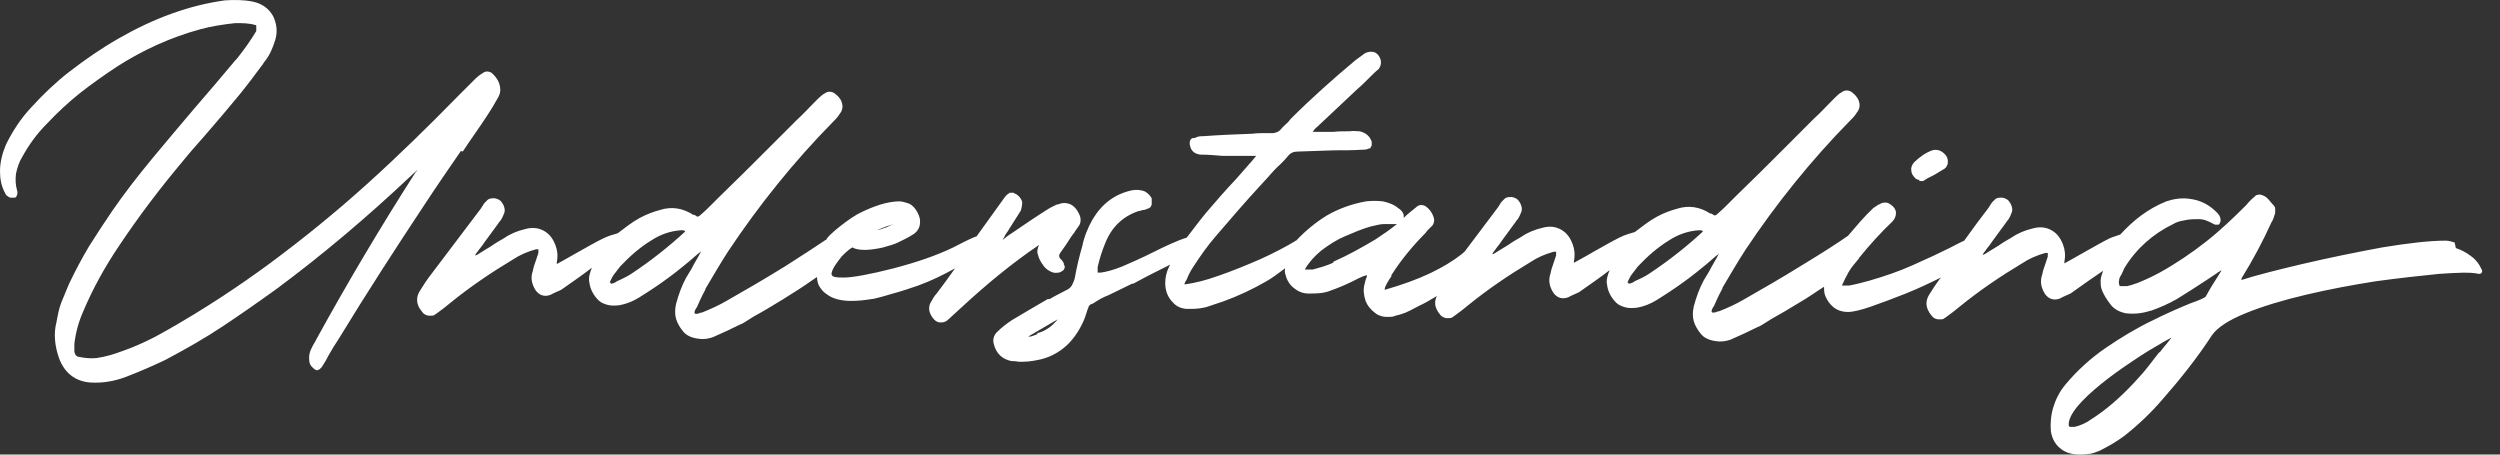 <svg width="110" height="20" viewBox="0 0 110 20" fill="none" xmlns="http://www.w3.org/2000/svg">
<rect x="0" y="0" width="110" height="20" fill="#333333" stroke="none"/>
<path d="M20.362 6.668C20.714 6.128 21.093 5.614 21.444 5.073C21.606 4.83 21.769 4.559 21.931 4.262C21.985 4.154 22.012 4.072 22.012 3.964C22.012 3.667 21.877 3.423 21.633 3.207C21.498 3.126 21.363 3.126 21.255 3.207C21.12 3.288 21.012 3.369 20.903 3.478C20.714 3.667 20.525 3.856 20.308 4.072C20.254 4.127 20.2 4.181 20.119 4.262C18.848 5.56 17.523 6.858 16.144 8.102C14.765 9.346 13.332 10.508 11.871 11.59C10.438 12.645 8.951 13.618 7.382 14.511C6.733 14.889 6.057 15.214 5.354 15.457C5.003 15.592 4.624 15.7 4.246 15.755C3.975 15.781 3.732 15.755 3.461 15.7C3.407 15.7 3.38 15.673 3.326 15.619C3.299 15.565 3.272 15.511 3.272 15.457V15.376C3.272 15.376 3.272 15.214 3.272 15.133C3.326 14.646 3.461 14.159 3.651 13.726C4.083 12.699 4.624 11.725 5.246 10.806C6.111 9.508 7.058 8.264 8.058 7.074C8.383 6.668 8.734 6.29 9.059 5.911C9.573 5.316 10.059 4.748 10.546 4.154C10.898 3.721 11.222 3.288 11.52 2.883C11.574 2.829 11.601 2.747 11.655 2.693C11.871 2.423 12.007 2.098 12.115 1.747C12.223 1.368 12.169 1.017 12.007 0.692C11.817 0.368 11.52 0.151 11.114 0.07C10.709 -0.011 10.303 -0.011 9.897 0.016C9.113 0.124 8.356 0.314 7.599 0.584C6.76 0.881 5.976 1.26 5.219 1.693C4.462 2.125 3.759 2.612 3.056 3.153C2.461 3.613 1.893 4.154 1.379 4.721C0.919 5.208 0.568 5.749 0.27 6.344C0.108 6.723 0 7.128 0 7.534C0 7.858 0.054 8.183 0.216 8.48C0.243 8.561 0.297 8.615 0.352 8.642C0.379 8.67 0.433 8.697 0.46 8.697C0.514 8.697 0.595 8.697 0.649 8.697C0.703 8.697 0.73 8.642 0.757 8.561C0.757 8.507 0.784 8.453 0.757 8.399C0.676 8.129 0.676 7.885 0.703 7.642C0.757 7.399 0.838 7.128 0.974 6.912C1.271 6.371 1.623 5.884 2.055 5.452C2.515 4.965 3.002 4.505 3.515 4.099C4.029 3.694 4.57 3.315 5.138 2.937C6.274 2.207 7.518 1.639 8.816 1.287C9.302 1.152 9.843 1.071 10.357 1.017C10.655 1.017 10.952 1.017 11.222 1.098C11.276 1.098 11.276 1.125 11.276 1.125C11.276 1.152 11.276 1.206 11.276 1.233V1.287V1.368C11.033 1.774 10.763 2.152 10.465 2.531C10.411 2.612 10.33 2.666 10.276 2.747C9.708 3.423 9.14 4.099 8.572 4.748C7.977 5.452 7.355 6.182 6.706 6.966C6.084 7.723 5.489 8.48 4.949 9.264C4.597 9.778 4.246 10.319 3.921 10.833C3.597 11.374 3.299 11.942 3.029 12.509C2.921 12.78 2.812 13.023 2.704 13.294C2.596 13.564 2.542 13.862 2.488 14.159C2.353 14.673 2.407 15.214 2.596 15.755C2.866 16.485 3.407 16.836 4.137 16.836C4.137 16.836 4.191 16.836 4.219 16.836C4.705 16.836 5.192 16.728 5.652 16.539C6.22 16.322 6.76 16.079 7.274 15.836C8.14 15.376 9.005 14.889 9.816 14.348C10.627 13.807 11.439 13.24 12.223 12.672C14.224 11.184 16.171 9.535 18.01 7.804C18.118 7.696 18.253 7.588 18.361 7.48C18.361 7.507 18.307 7.561 18.28 7.588C16.739 9.995 15.279 12.455 13.927 14.916L13.872 15.024C13.872 15.024 13.737 15.241 13.683 15.376C13.629 15.484 13.602 15.619 13.602 15.727C13.602 15.836 13.602 15.944 13.656 16.052C13.71 16.133 13.791 16.214 13.872 16.268C13.899 16.268 13.954 16.322 14.008 16.268C14.035 16.268 14.089 16.241 14.089 16.214C14.116 16.214 14.143 16.16 14.17 16.133C14.278 15.971 14.386 15.781 14.467 15.619C14.602 15.376 14.738 15.16 14.9 14.916C16.117 12.915 17.415 10.914 18.686 8.994C19.2 8.21 19.741 7.426 20.281 6.641L20.362 6.668Z" fill="white"/>
<path d="M45.755 10.671C45.755 10.671 45.701 10.833 45.674 10.887C45.647 10.995 45.62 11.104 45.674 11.212C45.701 11.347 45.782 11.509 45.863 11.617C45.944 11.752 46.053 11.861 46.215 11.942C46.323 11.996 46.431 12.023 46.539 11.996H46.593C46.593 11.996 46.756 11.942 46.81 11.861C46.864 11.78 46.864 11.698 46.81 11.644V11.59C46.81 11.59 46.756 11.482 46.702 11.428C46.566 11.32 46.593 11.212 46.648 11.131C46.81 10.914 46.972 10.671 47.107 10.454L47.242 10.265C47.242 10.265 47.297 10.211 47.297 10.184C47.351 10.103 47.405 10.022 47.486 9.914C47.567 9.778 47.567 9.589 47.486 9.427C47.405 9.238 47.27 9.075 47.107 8.994C46.918 8.913 46.729 8.913 46.566 8.994C46.566 8.994 46.539 8.994 46.512 8.994C46.35 9.075 46.215 9.129 46.053 9.238C45.539 9.562 45.025 9.914 44.511 10.265C44.376 10.346 44.241 10.454 44.106 10.563C44.133 10.509 44.187 10.454 44.214 10.373C44.268 10.265 44.349 10.184 44.403 10.076L44.917 9.265C44.917 9.265 44.998 8.994 44.971 8.859C44.917 8.724 44.836 8.616 44.7 8.535C44.673 8.535 44.619 8.507 44.592 8.48C44.538 8.48 44.484 8.48 44.43 8.48C44.349 8.535 44.268 8.589 44.214 8.67C43.808 9.238 43.376 9.833 42.97 10.4C42.862 10.428 42.618 10.536 41.942 10.887C41.212 11.239 40.347 11.536 39.319 11.807C38.265 12.077 37.507 12.212 37.129 12.212C36.994 12.212 36.858 12.212 36.723 12.185C36.615 12.158 36.588 12.104 36.588 12.05C36.588 12.023 36.588 11.888 36.804 11.59C36.858 11.509 36.94 11.401 37.048 11.266C37.318 10.995 37.453 10.914 37.507 10.887C37.643 10.968 37.832 10.995 38.048 10.995C38.238 10.995 38.508 10.968 38.859 10.887C39.13 10.806 39.346 10.752 39.508 10.671C39.725 10.563 39.968 10.454 40.212 10.292C40.401 10.157 40.482 9.968 40.482 9.778V9.724C40.482 9.562 40.401 9.373 40.266 9.184C40.157 9.048 40.049 8.967 39.941 8.94C39.941 8.94 39.698 8.859 39.59 8.859C39.076 8.859 38.454 9.048 37.724 9.427C37.399 9.616 37.075 9.86 36.75 10.13C36.588 10.265 36.453 10.4 36.372 10.509C36.372 10.509 36.372 10.563 36.318 10.563C35.885 10.86 35.29 11.239 34.533 11.725C33.613 12.293 32.775 12.78 31.964 13.24C31.639 13.429 31.288 13.591 30.882 13.754H30.855C30.801 13.754 30.747 13.808 30.666 13.808C30.639 13.808 30.612 13.808 30.585 13.808C30.585 13.808 30.558 13.781 30.558 13.754C30.558 13.7 30.585 13.645 30.612 13.591L30.666 13.51C30.774 13.267 30.882 13.023 31.017 12.78C31.017 12.78 31.044 12.726 31.044 12.699C31.369 12.158 31.693 11.59 32.045 11.049C33.397 9.021 34.938 7.101 36.669 5.344L36.723 5.29C36.723 5.29 36.886 5.127 36.94 5.019C37.102 4.83 37.102 4.613 36.994 4.397C36.94 4.316 36.886 4.235 36.777 4.154C36.777 4.154 36.777 4.154 36.75 4.127C36.615 4.019 36.426 3.991 36.264 4.127C36.264 4.127 36.264 4.127 36.209 4.154C36.101 4.235 35.993 4.343 35.885 4.451C35.614 4.722 35.344 5.019 35.047 5.29L33.884 6.452C33.127 7.209 32.37 7.967 31.612 8.697L31.261 9.048C31.126 9.184 30.99 9.319 30.828 9.454C30.72 9.562 30.666 9.535 30.639 9.508L30.558 9.454C30.558 9.454 30.558 9.454 30.531 9.454C30.531 9.454 30.531 9.454 30.504 9.454C30.044 9.156 29.557 9.075 29.043 9.238C28.746 9.319 28.448 9.427 28.151 9.589C27.799 9.778 27.502 10.022 27.177 10.265C26.988 10.319 26.772 10.373 26.501 10.509C26.177 10.671 25.798 10.887 25.366 11.131C24.906 11.401 24.636 11.536 24.5 11.617C24.5 11.59 24.5 11.563 24.5 11.536C24.554 11.266 24.527 11.022 24.446 10.806C24.338 10.509 24.176 10.292 23.933 10.157C23.689 10.022 23.419 9.995 23.121 10.076C22.77 10.157 22.445 10.292 22.175 10.482C21.985 10.59 21.796 10.698 21.607 10.833C21.445 10.941 21.282 11.022 21.12 11.131L21.039 11.185C21.039 11.185 20.958 11.239 20.904 11.239C20.931 11.185 20.958 11.13 21.012 11.076C21.12 10.914 21.228 10.806 21.309 10.671L21.904 9.86C21.904 9.86 21.931 9.833 21.958 9.778C22.067 9.67 22.121 9.535 22.175 9.4C22.229 9.292 22.229 9.102 22.067 8.886C22.012 8.805 21.904 8.751 21.769 8.724C21.634 8.724 21.526 8.724 21.445 8.805L21.336 8.913C21.336 8.913 21.282 8.967 21.282 8.994H21.255V9.048C21.228 9.048 21.201 9.102 21.174 9.156C20.417 10.157 19.66 11.158 18.903 12.158C18.74 12.374 18.605 12.591 18.47 12.807C18.335 13.024 18.254 13.348 18.578 13.726C18.632 13.808 18.713 13.862 18.849 13.889C18.876 13.889 18.903 13.889 18.957 13.889C19.038 13.889 19.092 13.889 19.146 13.835C19.146 13.835 19.2 13.808 19.227 13.781C19.416 13.645 19.633 13.483 19.822 13.321C20.687 12.618 21.607 11.996 22.553 11.428C22.878 11.212 23.202 11.076 23.581 10.968C23.581 10.968 23.608 10.968 23.635 10.968C23.635 10.968 23.662 10.968 23.689 10.968C23.689 11.022 23.689 11.076 23.689 11.131C23.662 11.239 23.608 11.347 23.581 11.455C23.527 11.617 23.473 11.752 23.446 11.915C23.337 12.212 23.392 12.483 23.554 12.753C23.716 12.996 23.959 13.078 24.23 12.969C24.365 12.888 24.527 12.834 24.69 12.753C25.23 12.374 25.663 12.077 26.042 11.78C25.961 11.996 25.88 12.212 25.933 12.428C25.961 12.672 26.069 12.915 26.258 13.132C26.366 13.267 26.501 13.348 26.691 13.402C26.853 13.456 27.042 13.456 27.259 13.429C27.556 13.375 27.826 13.267 28.097 13.105C28.53 12.834 28.989 12.537 29.422 12.212C29.719 11.996 30.017 11.752 30.314 11.509C30.45 11.401 30.585 11.266 30.72 11.158C30.774 11.13 30.828 11.076 30.855 11.049C30.72 11.32 30.558 11.563 30.422 11.834C30.341 11.969 30.26 12.104 30.179 12.239C29.99 12.591 29.855 12.969 29.746 13.375C29.692 13.618 29.692 13.835 29.746 14.024C29.8 14.213 29.909 14.403 30.044 14.565C30.206 14.781 30.477 14.889 30.855 14.916H30.936C31.072 14.916 31.207 14.889 31.369 14.835C31.802 14.646 32.207 14.457 32.586 14.267C32.64 14.267 32.829 14.132 33.181 13.916C33.532 13.727 33.938 13.483 34.425 13.186C34.911 12.888 35.371 12.591 35.831 12.266C35.885 12.239 35.912 12.212 35.939 12.185C35.966 12.32 35.966 12.456 36.047 12.591C36.128 12.726 36.236 12.861 36.372 12.942C36.615 13.132 36.967 13.24 37.453 13.24C37.724 13.24 38.021 13.213 38.346 13.159C38.373 13.159 38.481 13.159 39.292 12.915C39.698 12.807 40.076 12.672 40.401 12.564C40.996 12.347 41.537 12.077 42.023 11.807C41.753 12.185 41.483 12.564 41.212 12.915C41.104 13.023 41.023 13.186 40.942 13.321C40.861 13.483 40.834 13.727 41.05 13.997C41.131 14.105 41.212 14.159 41.32 14.186C41.347 14.186 41.374 14.186 41.428 14.186C41.51 14.186 41.591 14.159 41.672 14.105C41.888 13.916 42.078 13.727 42.294 13.537C43.376 12.537 44.511 11.59 45.755 10.752C45.755 10.752 45.782 10.752 45.809 10.725L45.755 10.671ZM38.589 10.13C38.887 9.995 39.13 9.914 39.319 9.86C39.238 9.887 39.13 9.941 39.022 9.995C38.859 10.049 38.724 10.103 38.589 10.13ZM26.853 12.428C26.853 12.428 26.853 12.428 26.826 12.428C26.88 12.32 26.934 12.185 27.015 12.077C27.096 11.969 27.204 11.834 27.286 11.725C27.691 11.293 28.151 10.887 28.638 10.59C29.043 10.319 29.503 10.157 29.99 10.13C30.071 10.13 30.098 10.13 30.152 10.184C29.449 10.833 28.665 11.455 27.854 11.996C27.664 12.131 27.448 12.239 27.204 12.347C27.15 12.374 27.096 12.402 27.069 12.428C27.015 12.456 26.934 12.483 26.88 12.483L26.853 12.428Z" fill="white"/>
<path d="M84.452 7.968C84.452 7.968 84.479 7.968 84.506 7.968H84.56H84.614L84.831 7.832C85.074 7.724 85.291 7.589 85.507 7.453C85.534 7.453 85.588 7.399 85.642 7.345C85.642 7.318 85.669 7.264 85.697 7.237C85.724 7.048 85.697 6.885 85.534 6.75C85.399 6.614 85.209 6.56 85.02 6.614C84.722 6.723 84.452 6.912 84.208 7.156C84.127 7.264 84.073 7.372 84.1 7.508C84.1 7.643 84.181 7.751 84.289 7.859C84.343 7.886 84.371 7.914 84.452 7.914V7.968Z" fill="white"/>
<path d="M108.004 10.67C107.761 10.589 107.653 10.589 107.598 10.589C106.895 10.589 105.976 10.697 104.813 10.887C103.65 11.103 102.461 11.346 101.298 11.617C100.162 11.887 99.297 12.104 98.621 12.32C98.621 12.293 98.621 12.239 98.648 12.212C99.134 11.428 99.567 10.616 99.946 9.778C100.027 9.67 100.054 9.535 100.108 9.372C100.108 9.318 100.108 9.264 100.108 9.183C100.108 9.129 100.081 9.075 100.027 9.021C99.919 8.913 99.838 8.777 99.702 8.669C99.621 8.615 99.54 8.588 99.459 8.561C99.324 8.561 99.243 8.588 99.216 8.642C99.08 8.75 98.945 8.886 98.837 9.021C98.269 9.589 97.674 10.157 97.052 10.643C96.43 11.13 95.754 11.59 95.024 11.995C94.672 12.185 94.321 12.347 93.969 12.482C93.969 12.482 93.969 12.482 93.942 12.482C93.834 12.536 93.699 12.563 93.591 12.59C93.483 12.59 93.401 12.59 93.266 12.59C93.239 12.509 93.212 12.428 93.239 12.347C93.239 12.239 93.293 12.158 93.347 12.077C93.374 11.995 93.429 11.914 93.456 11.833C93.456 11.833 93.456 11.806 93.483 11.779C93.996 10.941 94.727 10.292 95.619 9.859C95.754 9.778 95.916 9.724 96.106 9.697C96.322 9.643 96.538 9.643 96.755 9.643C96.971 9.643 97.16 9.724 97.404 9.859C97.404 9.859 97.431 9.859 97.458 9.886C97.458 9.886 97.458 9.886 97.485 9.886C97.485 9.886 97.566 9.886 97.62 9.886C97.62 9.886 97.674 9.832 97.674 9.805C97.728 9.724 97.701 9.67 97.701 9.643C97.701 9.535 97.62 9.426 97.539 9.345C97.187 8.994 96.809 8.805 96.349 8.75C95.998 8.696 95.646 8.75 95.322 8.859C94.51 9.183 93.861 9.697 93.293 10.319C93.158 10.373 93.023 10.4 92.834 10.481C92.509 10.643 92.131 10.86 91.698 11.103C91.238 11.373 90.968 11.509 90.833 11.59C90.833 11.563 90.833 11.536 90.833 11.509C90.887 11.238 90.86 10.995 90.778 10.779C90.67 10.481 90.508 10.265 90.265 10.13C90.021 9.994 89.751 9.967 89.453 10.048C89.102 10.13 88.777 10.265 88.507 10.454C88.318 10.562 88.128 10.67 87.939 10.806C87.777 10.914 87.615 10.995 87.452 11.103L87.371 11.157C87.371 11.157 87.29 11.211 87.236 11.211C87.263 11.157 87.29 11.103 87.344 11.049C87.452 10.887 87.561 10.779 87.642 10.643L88.237 9.832C88.237 9.832 88.264 9.805 88.291 9.751C88.399 9.643 88.453 9.508 88.507 9.372C88.561 9.264 88.561 9.075 88.399 8.859C88.345 8.777 88.237 8.723 88.101 8.696C87.966 8.696 87.858 8.696 87.777 8.777L87.669 8.886C87.669 8.886 87.615 8.94 87.615 8.967H87.588V9.021C87.561 9.021 87.534 9.075 87.506 9.129C87.128 9.616 86.776 10.102 86.425 10.589C86.236 10.67 86.046 10.779 85.776 10.914C85.343 11.13 84.829 11.373 84.153 11.671C83.558 11.941 82.909 12.158 82.26 12.347C81.963 12.428 81.665 12.509 81.368 12.563C81.314 12.563 81.233 12.563 81.152 12.563H81.043C81.125 12.374 81.233 12.158 81.341 11.968C81.449 11.779 81.611 11.59 81.746 11.428C81.746 11.428 81.801 11.373 81.801 11.346C82.26 10.779 82.747 10.238 83.261 9.751C83.369 9.643 83.423 9.508 83.423 9.372C83.423 9.237 83.342 9.102 83.18 8.994C83.099 8.94 83.044 8.913 82.963 8.913C82.882 8.913 82.801 8.913 82.693 8.994H82.666C82.585 9.048 82.504 9.102 82.423 9.156C82.017 9.535 81.665 9.967 81.314 10.373C80.854 10.697 80.178 11.13 79.286 11.671C78.366 12.239 77.528 12.726 76.717 13.185C76.392 13.375 76.041 13.537 75.635 13.699H75.608C75.554 13.699 75.5 13.753 75.419 13.753C75.392 13.753 75.365 13.753 75.338 13.753C75.338 13.753 75.311 13.726 75.311 13.699C75.311 13.645 75.338 13.591 75.365 13.537L75.419 13.456C75.527 13.212 75.635 12.969 75.77 12.726C75.77 12.726 75.797 12.671 75.797 12.645C76.122 12.104 76.446 11.536 76.798 10.995C78.15 8.967 79.691 7.047 81.422 5.289L81.476 5.235C81.476 5.235 81.638 5.073 81.692 4.965C81.855 4.775 81.855 4.559 81.746 4.343C81.692 4.261 81.638 4.18 81.53 4.099C81.53 4.099 81.53 4.099 81.503 4.072C81.368 3.964 81.179 3.937 81.016 4.072C81.016 4.072 81.016 4.072 80.962 4.099C80.854 4.18 80.746 4.289 80.638 4.397C80.367 4.667 80.097 4.965 79.799 5.235L78.637 6.398C77.88 7.155 77.122 7.912 76.365 8.642L76.014 8.994C75.879 9.129 75.743 9.264 75.581 9.399C75.473 9.508 75.419 9.481 75.392 9.454L75.311 9.399C75.311 9.399 75.311 9.399 75.284 9.399C75.284 9.399 75.284 9.399 75.257 9.399C74.797 9.102 74.31 9.021 73.796 9.183C73.499 9.264 73.201 9.372 72.904 9.535C72.552 9.724 72.255 9.967 71.93 10.211C71.741 10.265 71.525 10.319 71.254 10.454C70.93 10.616 70.551 10.833 70.119 11.076C69.659 11.347 69.388 11.482 69.253 11.563C69.253 11.536 69.253 11.509 69.253 11.482C69.307 11.211 69.28 10.968 69.199 10.752C69.091 10.454 68.929 10.238 68.685 10.102C68.442 9.967 68.172 9.94 67.874 10.021C67.523 10.102 67.198 10.238 66.928 10.427C66.738 10.535 66.549 10.643 66.36 10.779C66.198 10.887 66.035 10.968 65.873 11.076L65.792 11.13C65.792 11.13 65.711 11.184 65.657 11.184C65.684 11.13 65.711 11.076 65.765 11.022C65.873 10.86 65.981 10.752 66.062 10.616L66.657 9.805C66.657 9.805 66.684 9.778 66.711 9.724C66.82 9.616 66.874 9.481 66.928 9.345C66.982 9.237 66.982 9.048 66.82 8.832C66.765 8.75 66.657 8.696 66.522 8.669C66.387 8.669 66.279 8.669 66.198 8.75L66.089 8.859C66.089 8.859 66.035 8.913 66.035 8.94H66.008V8.994C65.981 8.994 65.954 9.048 65.927 9.102C65.44 9.751 64.927 10.427 64.44 11.076C64.386 11.13 64.332 11.157 64.278 11.211C63.926 11.482 63.493 11.752 62.925 12.023C62.358 12.293 61.681 12.536 60.924 12.753C60.924 12.644 60.978 12.563 61.032 12.455C61.087 12.347 61.168 12.239 61.222 12.158C61.222 12.158 61.222 12.131 61.222 12.104C61.654 11.428 62.168 10.806 62.736 10.238C62.736 10.211 62.79 10.184 62.79 10.157C62.871 10.075 62.953 9.994 63.034 9.913C63.088 9.832 63.142 9.697 63.061 9.508C63.007 9.345 62.898 9.21 62.763 9.102C62.628 8.994 62.439 8.994 62.331 9.102C62.222 9.183 62.141 9.264 62.033 9.345C61.925 9.426 61.844 9.508 61.763 9.589C61.763 9.535 61.763 9.481 61.763 9.454C61.736 9.345 61.654 9.237 61.519 9.156C61.33 8.994 61.087 8.913 60.843 8.859C60.6 8.832 60.356 8.832 60.113 8.859C59.491 8.967 58.896 9.183 58.382 9.481C57.896 9.778 57.436 10.157 57.03 10.589C57.03 10.589 56.976 10.589 56.976 10.616C56.571 10.86 56.057 11.13 55.462 11.4C54.84 11.671 54.245 11.914 53.623 12.131C53.028 12.347 52.541 12.455 52.163 12.509C52.163 12.509 52.136 12.509 52.109 12.509C52.136 12.428 52.163 12.374 52.217 12.293C52.298 12.077 52.406 11.887 52.514 11.725C52.812 11.265 53.136 10.806 53.488 10.4C54.137 9.643 54.786 8.886 55.462 8.156C55.57 8.047 55.651 7.939 55.759 7.831C55.949 7.615 56.138 7.398 56.354 7.209C56.462 7.101 56.571 6.993 56.679 6.858C56.787 6.722 56.922 6.668 57.111 6.668L58.707 6.614C59.113 6.614 59.545 6.614 59.951 6.587C60.032 6.587 60.14 6.587 60.221 6.533C60.221 6.533 60.248 6.533 60.275 6.533C60.302 6.506 60.33 6.452 60.356 6.398C60.356 6.344 60.356 6.317 60.356 6.29C60.356 6.29 60.356 6.263 60.356 6.236C60.275 5.992 60.086 5.83 59.816 5.776C59.68 5.776 59.545 5.749 59.383 5.776C59.14 5.776 58.896 5.776 58.653 5.803H58.22H58.193C58.031 5.803 57.896 5.803 57.761 5.803C57.815 5.722 57.869 5.641 57.95 5.587C58.545 5.019 59.14 4.478 59.734 3.91C59.897 3.775 60.059 3.612 60.221 3.45L60.356 3.315C60.356 3.315 60.546 3.126 60.654 3.045C60.762 2.909 60.789 2.747 60.735 2.585C60.654 2.396 60.546 2.314 60.438 2.287C60.302 2.26 60.167 2.287 60.059 2.342C59.924 2.45 59.789 2.531 59.653 2.639C58.68 3.45 57.706 4.316 56.787 5.235L56.679 5.37C56.679 5.37 56.435 5.587 56.327 5.722C56.246 5.803 56.165 5.83 56.03 5.857C55.976 5.857 55.949 5.857 55.895 5.857H55.705C55.516 5.857 55.3 5.857 55.11 5.884C54.38 5.911 53.677 5.938 52.947 5.992C52.839 5.992 52.704 5.992 52.569 6.073C52.569 6.073 52.541 6.073 52.514 6.073C52.406 6.073 52.325 6.181 52.352 6.371C52.406 6.695 52.623 6.776 52.812 6.803C53.136 6.803 53.461 6.83 53.785 6.858H54.164C54.164 6.858 54.191 6.858 54.218 6.858H55.273L55.002 7.182C55.002 7.182 54.975 7.182 54.975 7.209L54.38 7.885C53.948 8.345 53.515 8.832 53.082 9.345C52.785 9.697 52.514 10.075 52.217 10.454C51.784 10.589 51.27 10.833 50.675 11.13C50.243 11.347 49.81 11.536 49.377 11.725C48.972 11.887 48.647 11.968 48.431 11.995C48.35 11.995 48.323 11.995 48.296 11.995C48.296 11.995 48.296 11.914 48.296 11.833C48.296 11.806 48.296 11.752 48.296 11.752C48.377 11.4 48.485 11.049 48.62 10.725C48.891 10.021 49.377 9.535 50.081 9.291C50.162 9.291 50.243 9.237 50.324 9.237C50.378 9.237 50.432 9.21 50.486 9.183C50.54 9.183 50.648 9.129 50.675 8.994C50.675 8.913 50.675 8.832 50.675 8.723C50.594 8.588 50.513 8.507 50.378 8.426C50.189 8.345 49.999 8.345 49.81 8.372C49.053 8.534 48.485 8.967 48.08 9.643C47.863 10.021 47.701 10.427 47.62 10.833C47.485 11.292 47.377 11.752 47.295 12.212C47.268 12.347 47.214 12.455 47.16 12.563C47.106 12.645 47.025 12.726 46.89 12.78C46.646 12.915 46.403 13.023 46.187 13.158C46.187 13.158 46.16 13.158 46.133 13.158H46.105C46.051 13.185 45.97 13.239 45.916 13.266C45.483 13.51 45.051 13.78 44.537 14.078C44.294 14.24 44.077 14.402 43.861 14.618C43.726 14.754 43.672 14.943 43.726 15.132C43.834 15.565 44.104 15.808 44.51 15.889C44.591 15.889 44.699 15.889 44.807 15.916H45.024C45.294 15.916 45.565 15.862 45.808 15.808C46.241 15.7 46.619 15.484 46.917 15.213C47.214 14.943 47.458 14.591 47.647 14.186C47.728 14.024 47.782 13.834 47.836 13.672C47.836 13.645 47.863 13.591 47.89 13.537C47.89 13.456 47.971 13.402 48.025 13.375C48.08 13.375 48.134 13.32 48.188 13.293C48.35 13.185 48.539 13.077 48.756 12.996C48.918 12.915 49.269 12.753 49.81 12.482H49.864C50.405 12.185 50.946 11.914 51.487 11.644L51.433 11.752C51.325 11.968 51.27 12.212 51.27 12.455C51.27 12.78 51.379 13.077 51.595 13.293C51.757 13.483 51.947 13.564 52.19 13.591C52.271 13.591 52.352 13.591 52.433 13.591C52.65 13.591 52.866 13.564 53.082 13.51C53.326 13.429 53.569 13.348 53.812 13.266C54.488 13.023 55.11 12.726 55.678 12.401C55.976 12.239 56.246 12.023 56.544 11.806C56.544 11.887 56.517 11.941 56.544 12.023C56.598 12.266 56.706 12.482 56.895 12.645C57.084 12.807 57.301 12.915 57.571 12.915C57.896 12.915 58.193 12.915 58.491 12.807C58.95 12.645 59.383 12.455 59.789 12.239C59.897 12.185 60.032 12.131 60.14 12.104C60.14 12.104 60.14 12.158 60.14 12.185C60.086 12.293 60.059 12.428 60.032 12.536C59.978 12.753 60.005 12.996 60.086 13.239C60.167 13.456 60.33 13.645 60.519 13.78C60.654 13.888 60.843 13.943 61.005 13.943C61.005 13.943 61.06 13.943 61.087 13.943C61.195 13.943 61.303 13.942 61.411 13.888C61.519 13.861 61.654 13.834 61.763 13.78C61.763 13.78 61.763 13.78 61.79 13.78C61.925 13.726 62.141 13.618 62.439 13.456C62.682 13.348 62.953 13.185 63.223 13.023C63.115 13.239 63.088 13.51 63.358 13.834C63.412 13.915 63.493 13.97 63.629 13.997C63.656 13.997 63.683 13.997 63.737 13.997C63.818 13.997 63.872 13.996 63.926 13.943C63.926 13.943 63.98 13.915 64.007 13.888C64.196 13.753 64.413 13.591 64.602 13.429C65.467 12.726 66.387 12.104 67.333 11.536C67.658 11.319 67.982 11.184 68.361 11.076C68.361 11.076 68.388 11.076 68.415 11.076C68.415 11.076 68.442 11.076 68.469 11.076C68.469 11.13 68.469 11.184 68.469 11.238C68.442 11.346 68.388 11.455 68.361 11.563C68.307 11.725 68.253 11.86 68.226 12.023C68.118 12.32 68.172 12.59 68.334 12.861C68.496 13.104 68.739 13.185 69.01 13.077C69.145 12.996 69.307 12.942 69.47 12.861C70.01 12.482 70.443 12.185 70.822 11.887C70.74 12.104 70.659 12.32 70.713 12.536C70.74 12.78 70.849 13.023 71.038 13.239C71.146 13.375 71.281 13.456 71.471 13.51C71.633 13.564 71.822 13.564 72.038 13.537C72.336 13.483 72.606 13.375 72.877 13.212C73.309 12.942 73.769 12.644 74.202 12.32C74.499 12.104 74.797 11.86 75.094 11.617C75.23 11.509 75.365 11.373 75.5 11.265C75.554 11.238 75.608 11.184 75.635 11.157C75.5 11.428 75.338 11.671 75.202 11.941C75.121 12.077 75.04 12.212 74.959 12.347C74.77 12.698 74.635 13.077 74.526 13.483C74.472 13.726 74.472 13.942 74.526 14.132C74.581 14.321 74.689 14.51 74.824 14.673C74.986 14.889 75.257 14.997 75.635 15.024H75.716C75.851 15.024 75.987 14.997 76.149 14.943C76.582 14.754 76.987 14.564 77.366 14.375C77.42 14.375 77.609 14.24 77.961 14.024C78.312 13.834 78.718 13.591 79.205 13.293C79.583 13.077 79.908 12.834 80.259 12.617C80.259 12.753 80.259 12.888 80.313 13.023C80.394 13.212 80.503 13.375 80.665 13.51C80.827 13.645 81.043 13.726 81.314 13.726C81.53 13.726 81.882 13.645 82.341 13.483C82.801 13.32 83.315 13.131 83.856 12.915C84.397 12.698 84.91 12.455 85.397 12.212C85.397 12.239 85.343 12.266 85.316 12.32C85.154 12.536 85.019 12.753 84.883 12.969C84.748 13.185 84.667 13.51 84.992 13.888C85.046 13.97 85.127 14.024 85.262 14.051C85.289 14.051 85.316 14.051 85.37 14.051C85.451 14.051 85.505 14.051 85.559 13.997C85.559 13.997 85.614 13.97 85.641 13.943C85.83 13.807 86.046 13.645 86.236 13.483C87.101 12.78 88.02 12.158 88.967 11.59C89.291 11.373 89.616 11.238 89.994 11.13C89.994 11.13 90.021 11.13 90.048 11.13C90.048 11.13 90.075 11.13 90.102 11.13C90.102 11.184 90.102 11.238 90.102 11.292C90.075 11.4 90.021 11.509 89.994 11.617C89.94 11.779 89.886 11.914 89.859 12.077C89.751 12.374 89.805 12.644 89.967 12.915C90.129 13.158 90.373 13.239 90.643 13.131C90.778 13.05 90.941 12.996 91.103 12.915C91.671 12.509 92.131 12.185 92.536 11.914C92.482 12.077 92.428 12.212 92.428 12.347C92.428 12.455 92.428 12.563 92.455 12.671C92.536 12.942 92.698 13.185 92.888 13.429C93.05 13.618 93.266 13.726 93.51 13.78C93.915 13.834 94.294 13.78 94.618 13.672C94.618 13.672 94.618 13.672 94.645 13.672C95.024 13.537 95.403 13.375 95.781 13.158C96.214 12.888 96.647 12.617 97.052 12.347C97.214 12.239 97.377 12.131 97.539 12.023C97.593 11.968 97.674 11.941 97.755 11.887C97.701 11.968 97.674 12.023 97.62 12.104C97.431 12.401 97.242 12.698 97.052 13.05C96.998 13.104 96.836 13.185 96.376 13.348C95.916 13.537 95.349 13.78 94.7 14.105C94.023 14.429 93.347 14.835 92.671 15.294C91.995 15.754 91.373 16.322 90.86 16.944C90.616 17.242 90.454 17.566 90.346 17.918C90.238 18.269 90.211 18.621 90.238 18.972C90.292 19.324 90.454 19.594 90.724 19.784C90.914 19.919 91.184 20 91.482 20C91.617 20 91.752 20 91.887 19.973C92.049 19.973 92.212 19.892 92.374 19.837C92.752 19.648 93.131 19.432 93.456 19.189C94.078 18.702 94.645 18.161 95.132 17.593C95.916 16.701 96.674 15.754 97.323 14.754C97.566 14.402 98.08 14.078 98.81 13.78C99.54 13.483 100.432 13.212 101.46 12.969C102.488 12.726 103.515 12.536 104.543 12.374C105.543 12.239 106.49 12.131 107.328 12.05C108.139 11.995 108.734 11.968 109.059 12.05C109.113 12.05 109.167 12.05 109.194 11.995C109.221 11.968 109.221 11.914 109.194 11.86C109.086 11.617 108.924 11.4 108.68 11.238C108.464 11.076 108.275 10.995 108.058 10.914L108.004 10.67ZM71.633 12.428C71.633 12.428 71.633 12.428 71.606 12.428C71.66 12.32 71.714 12.185 71.795 12.077C71.876 11.968 71.984 11.833 72.066 11.725C72.471 11.292 72.931 10.887 73.418 10.589C73.823 10.319 74.283 10.157 74.77 10.13C74.851 10.13 74.878 10.13 74.932 10.184C74.229 10.833 73.445 11.455 72.633 11.995C72.444 12.131 72.228 12.239 71.984 12.347C71.93 12.374 71.876 12.401 71.849 12.428C71.795 12.455 71.714 12.482 71.66 12.482L71.633 12.428ZM58.653 11.563C58.355 11.698 58.058 11.779 57.761 11.86C57.761 11.86 57.706 11.86 57.652 11.86C57.625 11.86 57.598 11.86 57.571 11.86C57.517 11.86 57.436 11.86 57.409 11.86C57.598 11.536 57.842 11.265 58.139 11.022C58.464 10.779 58.788 10.562 59.167 10.4C59.545 10.238 59.924 10.075 60.302 9.967C60.546 9.913 60.735 9.859 60.897 9.859C61.06 9.859 61.168 9.859 61.276 9.859C61.33 9.859 61.411 9.859 61.465 9.859C61.168 10.102 60.843 10.319 60.519 10.535C59.924 10.887 59.302 11.238 58.68 11.509L58.653 11.563ZM45.646 14.7C45.646 14.7 45.456 14.781 45.348 14.808C45.321 14.808 45.267 14.808 45.24 14.808C45.565 14.618 45.889 14.429 46.214 14.24L46.538 14.051C46.322 14.321 46.051 14.537 45.7 14.646C45.7 14.646 45.7 14.646 45.646 14.646V14.7ZM95.565 14.835C95.565 14.835 95.43 14.997 95.349 15.105C95.267 15.213 95.186 15.294 95.105 15.403C95.051 15.484 95.024 15.511 94.997 15.511C94.943 15.592 94.862 15.673 94.808 15.754C94.645 15.971 94.456 16.214 94.294 16.403C93.753 17.025 93.158 17.62 92.509 18.107C92.293 18.269 92.049 18.431 91.833 18.567C91.59 18.702 91.4 18.756 91.265 18.783C91.157 18.783 91.103 18.783 91.076 18.783C91.049 18.783 91.022 18.729 91.022 18.675C91.022 18.458 91.157 18.188 91.4 17.891C91.671 17.566 92.022 17.241 92.455 16.89C92.888 16.538 93.347 16.214 93.834 15.889C94.348 15.538 94.808 15.268 95.186 15.051C95.322 14.97 95.43 14.916 95.538 14.862L95.565 14.835Z" fill="white"/>
</svg>
